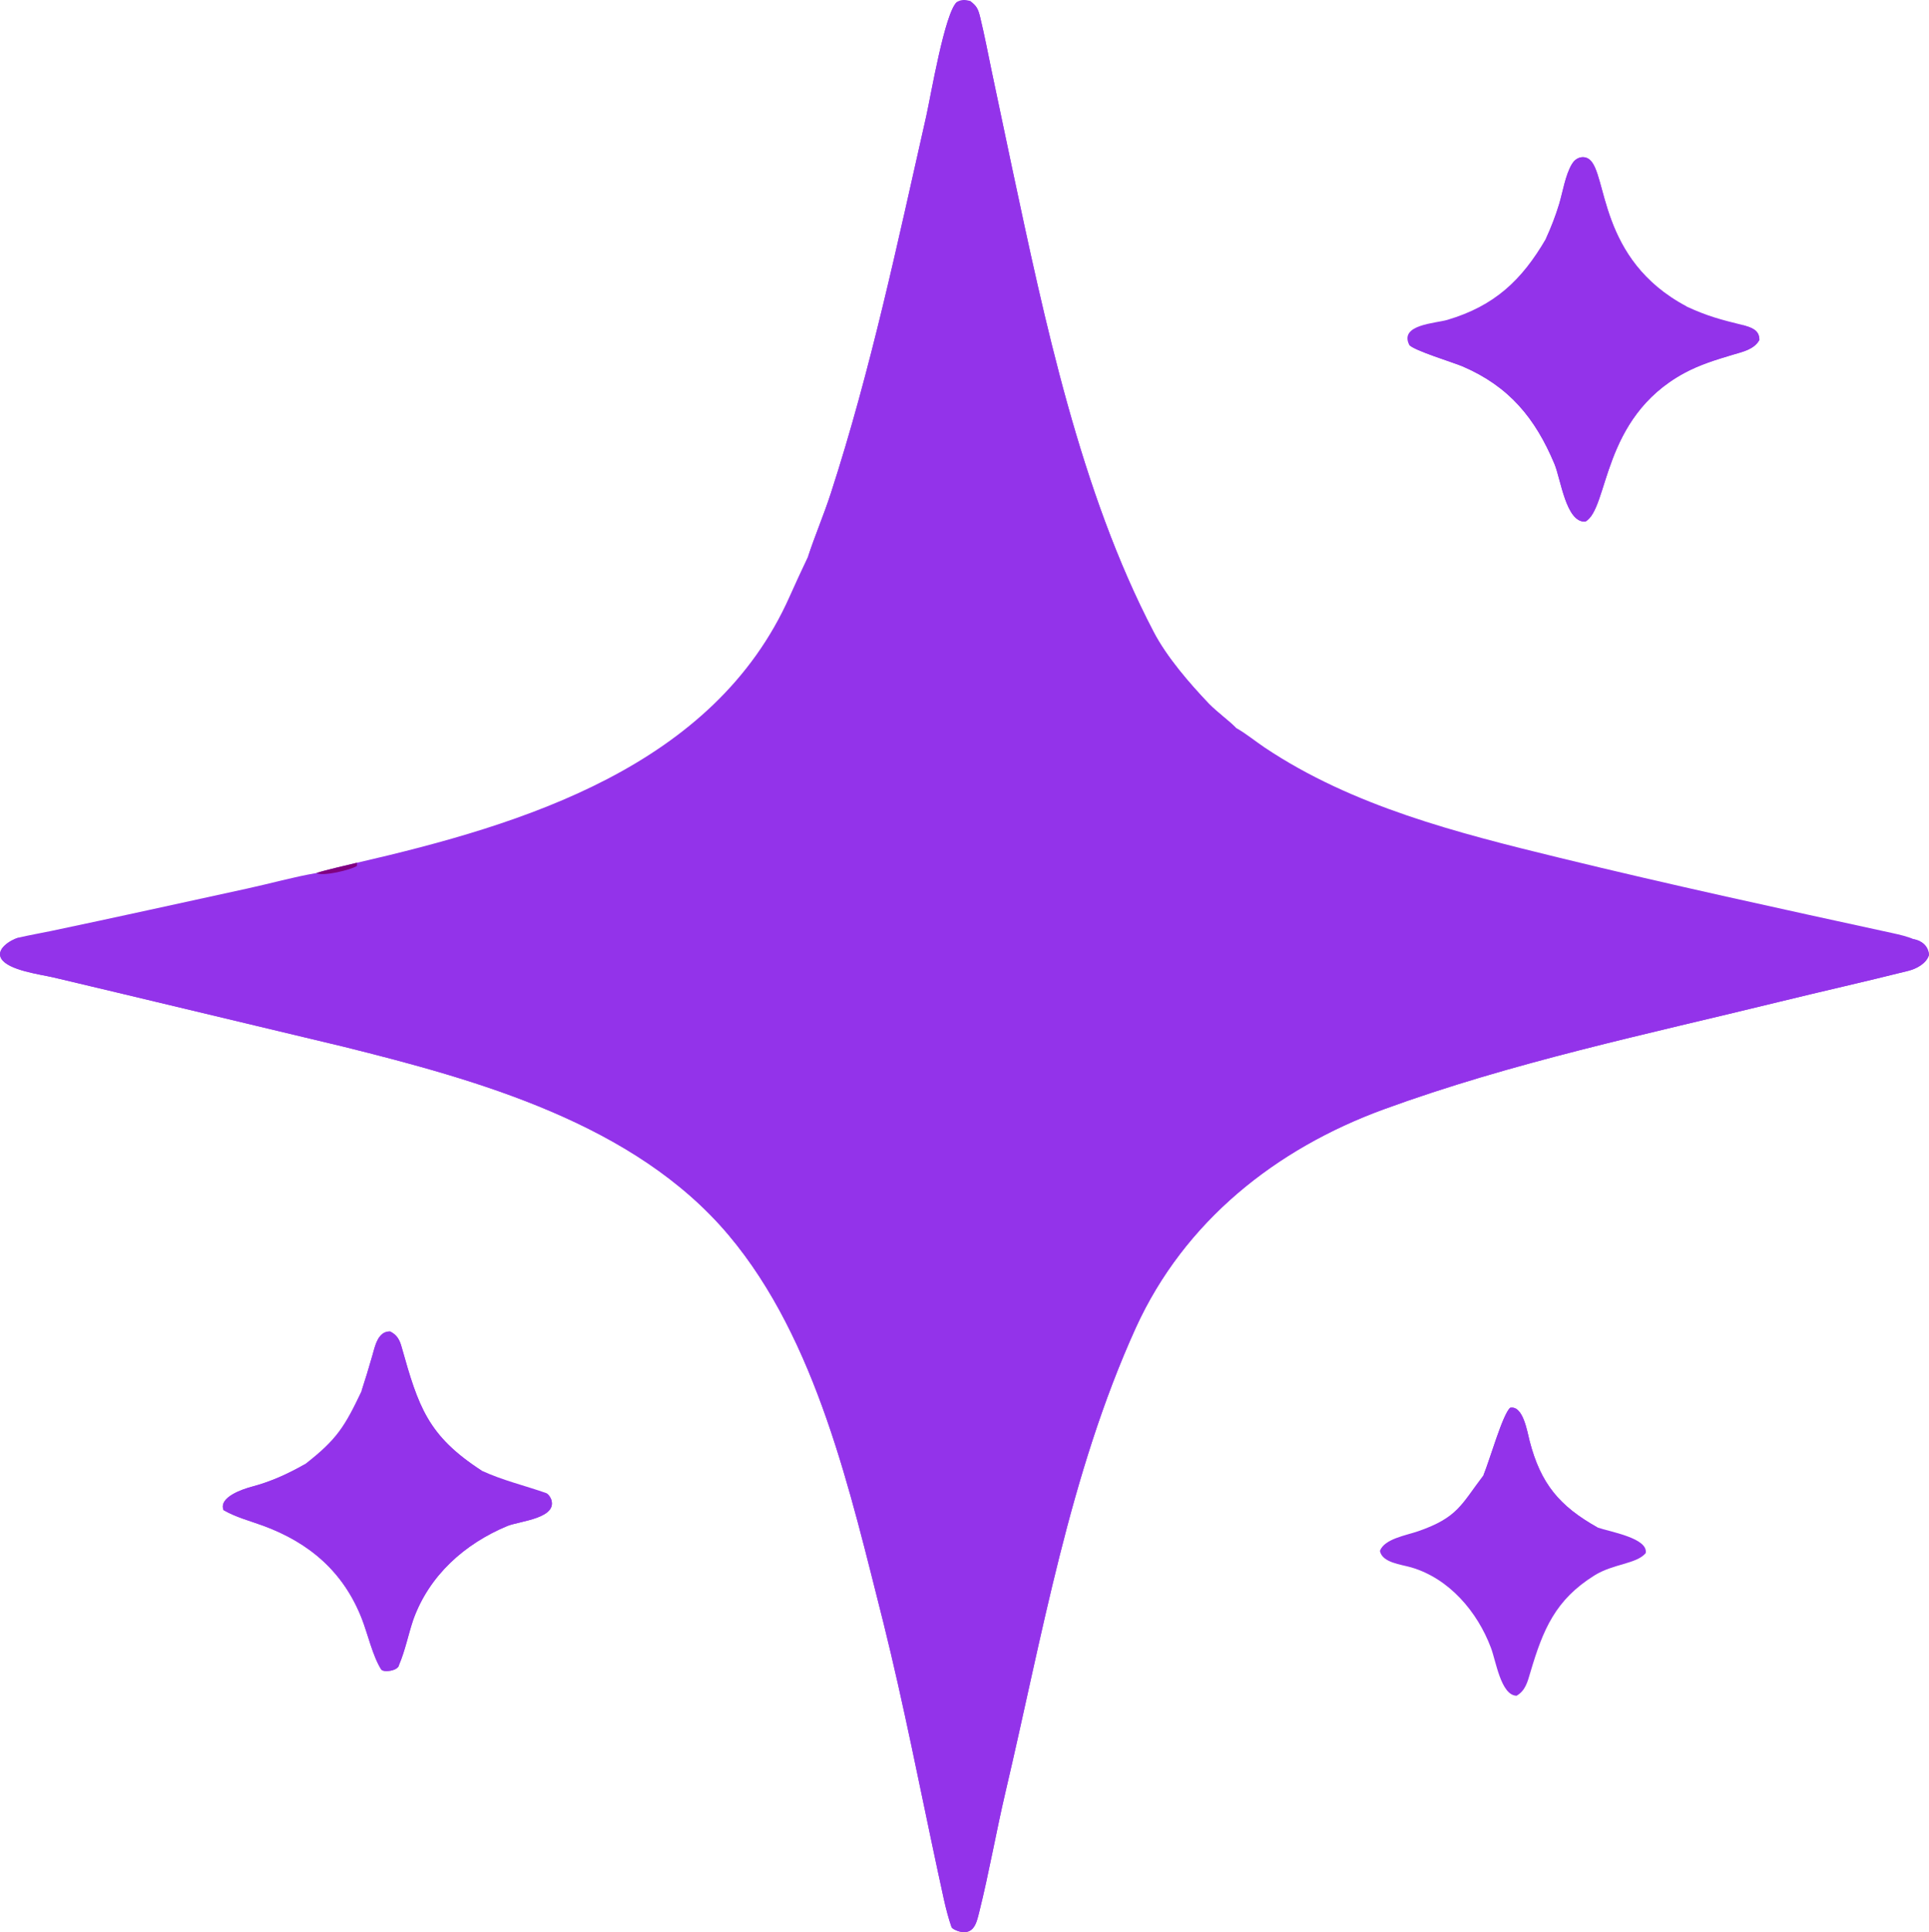 <?xml version="1.0" encoding="UTF-8"?>
<svg id="Layer_1" data-name="Layer 1" xmlns="http://www.w3.org/2000/svg" viewBox="0 0 695.57 696.73">
  <defs>
    <style>
      .cls-1 {
        fill: #9333ea;
      }

      .cls-2 {
        fill: purple;
      }
    </style>
  </defs>
  <path class="cls-1" d="M345.07.69c1.61-.9,3.03-.81,4.71-.35,2.37,1.8,2.9,2.79,3.65,5.85,1.56,6.43,2.84,13.08,4.18,19.57l7.28,34.54c11.78,55.25,24.71,117.15,51.11,167.62,4.74,9.07,12.93,18.53,19.97,25.92,2.97,3.01,7.04,5.94,9.74,8.66l.61.35c3.16,1.84,6.58,4.62,9.69,6.7,31.75,21.26,69.69,30.82,106.35,39.77,39.92,9.75,80.09,18.46,120.24,27.2,2.35.51,5.22,1.19,7.41,2.14,2.99.53,5.35,2.54,5.56,5.68-.92,3.12-4.51,5-7.45,5.74-15.44,3.88-31.12,7.39-46.58,11.18-47.84,11.73-96.2,21.81-142.57,38.76-38.96,14.24-71.9,40.4-89.39,78.73-24,52.91-33.76,111.16-46.99,167.39-3.4,14.47-5.92,29.08-9.52,43.49-.96,3.85-1.91,8.04-6.96,6.91-.79-.17-2.77-.95-3.01-1.65-2.26-6.51-3.42-13.43-4.95-20.14-6.42-29.9-12.2-59.85-19.59-89.56-11.92-46.93-23.96-101.98-55.83-139.83-33.83-40.18-90.26-55.84-139.02-67.97l-81.41-19.46-23.02-5.47c-4.91-1.12-16.3-2.57-18.81-6.77-2.09-3.5,3.43-6.76,6.15-7.56,3.76-.9,7.78-1.57,11.59-2.37,23.71-4.97,47.36-10.23,71.03-15.37,8.25-1.79,16.52-4.15,24.85-5.57,3.78-1.22,10.58-2.7,14.64-3.71,59.94-13.78,128.81-34.75,156.02-96.06,2.11-4.77,4.45-9.75,6.68-14.47,2.48-7.55,5.66-14.98,8.14-22.62,14.45-44.52,24.1-90.43,34.42-136.03,1.65-7.32,6.7-37.51,11.1-41.23h-.02Z"/>
  <path class="cls-1" d="M690,338.66c2.99.53,5.35,2.54,5.56,5.68-.92,3.12-4.51,5-7.45,5.74-15.44,3.88-31.12,7.39-46.58,11.18-47.84,11.73-96.2,21.81-142.57,38.76-38.96,14.24-71.9,40.4-89.39,78.73-24,52.91-33.76,111.16-46.99,167.39-3.4,14.47-5.92,29.08-9.52,43.49-.96,3.85-1.91,8.04-6.96,6.91-.79-.17-2.77-.95-3.01-1.65-2.26-6.51-3.42-13.43-4.95-20.14-6.42-29.9-12.2-59.85-19.59-89.56-11.92-46.93-23.96-101.98-55.83-139.83-33.83-40.18-90.26-55.84-139.02-67.97l-81.41-19.46-23.02-5.47c-4.91-1.12-16.3-2.57-18.81-6.77-2.09-3.5,3.43-6.76,6.15-7.56l.19.78-.85.56c-1.84,1.23-3.36,2.33-4.27,4.32.04,1.15.04,1.69.96,2.55,2.45,2.31,19.89,5.37,24.21,6.45,30.44,7.6,61.11,14.36,91.58,21.85,59.31,14.57,124.07,31.91,158.33,87.35,22.31,36.1,33.05,80.11,42.79,120.99,7.02,29.46,13.22,59.01,19.43,88.64.61,2.93,3.97,22.3,6.68,23.31.23.09,1.61.17,1.95.09,1.59-.36,2.51-1.78,3.18-3.17,3.32-6.91,4.82-20.59,6.43-28.53,1.61-7.92,3.51-15.8,5.27-23.7,12.23-54.87,29.05-146.64,63.19-189.96,18.88-23.96,43.5-39.7,71.75-50.59,25.46-9.81,52.19-16.79,78.61-23.43l79.23-19.31c10.52-2.56,21.15-4.69,31.64-7.39,2.34-.6,5.51-1.77,6.7-4.08,1.27-2.47-1.83-4.34-3.56-5.62l-.05-.58h0Z"/>
  <path class="cls-1" d="M349.78.34c2.37,1.8,2.9,2.79,3.65,5.85,1.56,6.43,2.84,13.08,4.18,19.57l7.28,34.54c11.78,55.25,24.71,117.15,51.11,167.62,4.74,9.07,12.93,18.53,19.97,25.92,2.97,3.01,7.04,5.94,9.74,8.66-.21,0-.42.03-.63,0-4.38-.63-13.34-10.66-16.35-14.14-25.14-29.11-36.49-70.87-46.37-107.24-8.87-32.64-15.89-65.76-22.87-98.85-1.69-8.02-6.15-35.45-9.61-40.53-.39-.58-.2-.73-.09-1.4h-.01Z"/>
  <path class="cls-1" d="M291.41,200.58c2.48-7.55,5.66-14.98,8.14-22.62,14.45-44.52,24.1-90.43,34.42-136.03,1.65-7.32,6.7-37.51,11.1-41.23.32,1.72.31.72-.01,1.56-3.67,9.38-6.05,24.13-8.27,33.94-9.86,43.68-19.09,87.71-32.07,130.59-2.46,8.12-8.18,26.85-12.48,33.77-.79.08-.59.12-.83.02h0Z"/>
  <path class="cls-2" d="M114.07,314.82c3.78-1.22,10.58-2.7,14.64-3.71v1.16c-2.35,1.48-12.39,3.87-14.64,2.54h0Z"/>
  <path class="cls-1" d="M557.4,86.16c1.87-4.09,3.49-8.22,4.79-12.53,1.35-4.48,2.21-10.36,4.57-14.38.67-1.15,1.64-2.08,2.96-2.43,1.14-.31,2.33-.11,3.28.59,6.74,4.95,3.06,36.11,35.14,53.11,7.57,3.51,12.41,4.75,20.39,6.72,3.01.89,5.88,1.67,5.87,5.33-1.87,3.45-6.13,4.3-9.61,5.34-6.08,1.82-11.96,3.61-17.57,6.66-29.87,16.25-27.01,48.59-35.55,53.51-7,.46-8.87-15.32-11.16-20.79-6.92-16.54-16.36-27.95-33.03-35.14-3.43-1.48-17.55-5.72-19.34-7.79-3.65-7.35,9.49-7.74,13.79-9.02,16.91-5.02,26.78-14.27,35.46-29.19h0Z"/>
  <path class="cls-1" d="M508.14,124.37c2.42-.22,11.9,3.58,14.58,4.45,23.02,7.47,35.42,24.25,42.09,46.84.94,3.18,2.24,9.19,4.72,11.08,5.85.5,7.26-13.11,8.86-17.93,6.19-18.65,17.76-32.28,36.47-39.24,4.92-1.83,12.81-3.85,17.25-6.16.83-1.52.63-.72.59-2.49-.83-1.36-2.79-1.96-4.35-2.64l.19-1.01c3.01.89,5.88,1.67,5.87,5.33-1.87,3.45-6.13,4.3-9.61,5.34-6.08,1.82-11.96,3.61-17.57,6.66-29.87,16.25-27.01,48.59-35.55,53.51-7,.46-8.87-15.32-11.16-20.79-6.92-16.54-16.36-27.95-33.03-35.14-3.43-1.48-17.55-5.72-19.34-7.79v-.02Z"/>
  <path class="cls-1" d="M557.4,86.16c1.87-4.09,3.49-8.22,4.79-12.53,1.35-4.48,2.21-10.36,4.57-14.38.67-1.15,1.64-2.08,2.96-2.43,1.14-.31,2.33-.11,3.28.59,6.74,4.95,3.06,36.11,35.14,53.11-2.83,1.16-6.02-1.91-8.35-3.42-9.98-6.49-16.62-17.48-20.82-28.37-2.63-6.82-3.38-13.98-7.13-20.48l-1.2-.25c-5.35,2.19-6.18,19.35-12.3,28.26l-.95-.09h0Z"/>
  <path class="cls-1" d="M130.37,501.58c1.38-4.21,2.61-8.29,3.83-12.54,1.02-3.55,2.01-8.99,6.45-8.91,2.42,1.18,3.42,2.91,4.15,5.54,6.1,21.72,9.45,32.06,28.9,44.67,7.64,3.51,15.26,5.27,23.13,8.02.78.27,1.37,1.06,1.71,1.79,3.25,7.38-11.26,8.29-15.7,10.15-15.37,6.45-28.04,17.75-33.8,33.68-1.86,5.5-2.89,11.05-5.17,16.41-.25,2.11-5.65,2.84-6.44,1.58-3.08-4.93-4.82-12.77-6.94-18.22-6.56-16.84-18.84-27.43-35.59-33.58-4.99-1.83-9.67-2.99-14.29-5.62-1.9-4.64,6.88-7.57,10.17-8.44,6.92-1.83,13.07-4.64,19.28-8.18,11.4-8.89,14.17-13.4,20.32-26.34h0Z"/>
  <path class="cls-1" d="M110.05,527.92l.08.85c-7.7,7.95-25.26,7.78-28.11,13.97l.07,1.24c2.18,1.36,8.59,3.18,11.32,4.16,13.25,4.72,23.02,10.71,31.39,22.11,7.15,9.73,8.42,18.3,12.76,29.12.55,1.38,1.38,1.43,2.67,1.62,4.58-1.97,5.7-13.54,7.7-18.53,7.39-18.45,22.87-30.62,41.79-35.87,4.78-1.32,7.29-.57,8.19-5.88l.64-.55c3.25,7.38-11.26,8.29-15.7,10.15-15.37,6.45-28.04,17.75-33.8,33.68-1.86,5.5-2.89,11.05-5.17,16.41-.25,2.11-5.65,2.84-6.44,1.58-3.08-4.93-4.82-12.77-6.94-18.22-6.56-16.84-18.84-27.43-35.59-33.58-4.99-1.83-9.67-2.99-14.29-5.62-1.9-4.64,6.88-7.57,10.17-8.44,6.92-1.83,13.07-4.64,19.28-8.18l-.02-.02Z"/>
  <path class="cls-1" d="M130.37,501.58c1.38-4.21,2.61-8.29,3.83-12.54,1.02-3.55,2.01-8.99,6.45-8.91,2.42,1.18,3.42,2.91,4.15,5.54,6.1,21.72,9.45,32.06,28.9,44.67-10.02.46-24.88-22.89-26.81-31.79-.7-3.21-4.29-15.66-6.48-16.89-5.34,1.8-5.29,14.95-9.13,19.94h-.91v-.02Z"/>
  <path class="cls-1" d="M534.91,531.98c2.26-5.45,6.95-22.06,9.64-24.33,4.67-.91,6.13,8.59,7.02,12.02,4.03,15.51,10.83,23.48,24.46,31.14,4.52,1.58,18.43,3.83,17.38,9.27-3.37,3.93-11.67,3.79-18.45,8.01-14.1,8.78-18.56,19.51-23.11,34.89-1.03,3.48-1.81,6.7-4.99,8.51-5.69-.12-7.45-12.67-9.27-17.34-4.88-12.97-15.04-24.92-28.66-28.93-3.74-1.1-10.55-1.69-11.35-5.97,1.62-4.35,9.37-5.56,13.71-7.06,14.42-4.98,15.58-9.68,23.62-20.21h0Z"/>
  <path class="cls-1" d="M534.91,531.98c2.26-5.45,6.95-22.06,9.64-24.33,4.67-.91,6.13,8.59,7.02,12.02,4.03,15.51,10.83,23.48,24.46,31.14-1.6,1.56-7.69-3.03-9.22-4.2-8.76-6.71-13.92-15.23-16.31-25.98-.64-2.88-1.75-7.56-3.22-10.16-1.55-.9-.75-.76-2.47-.52-3.47,2.6-4.98,20.04-9.91,22.04h0Z"/>
</svg>